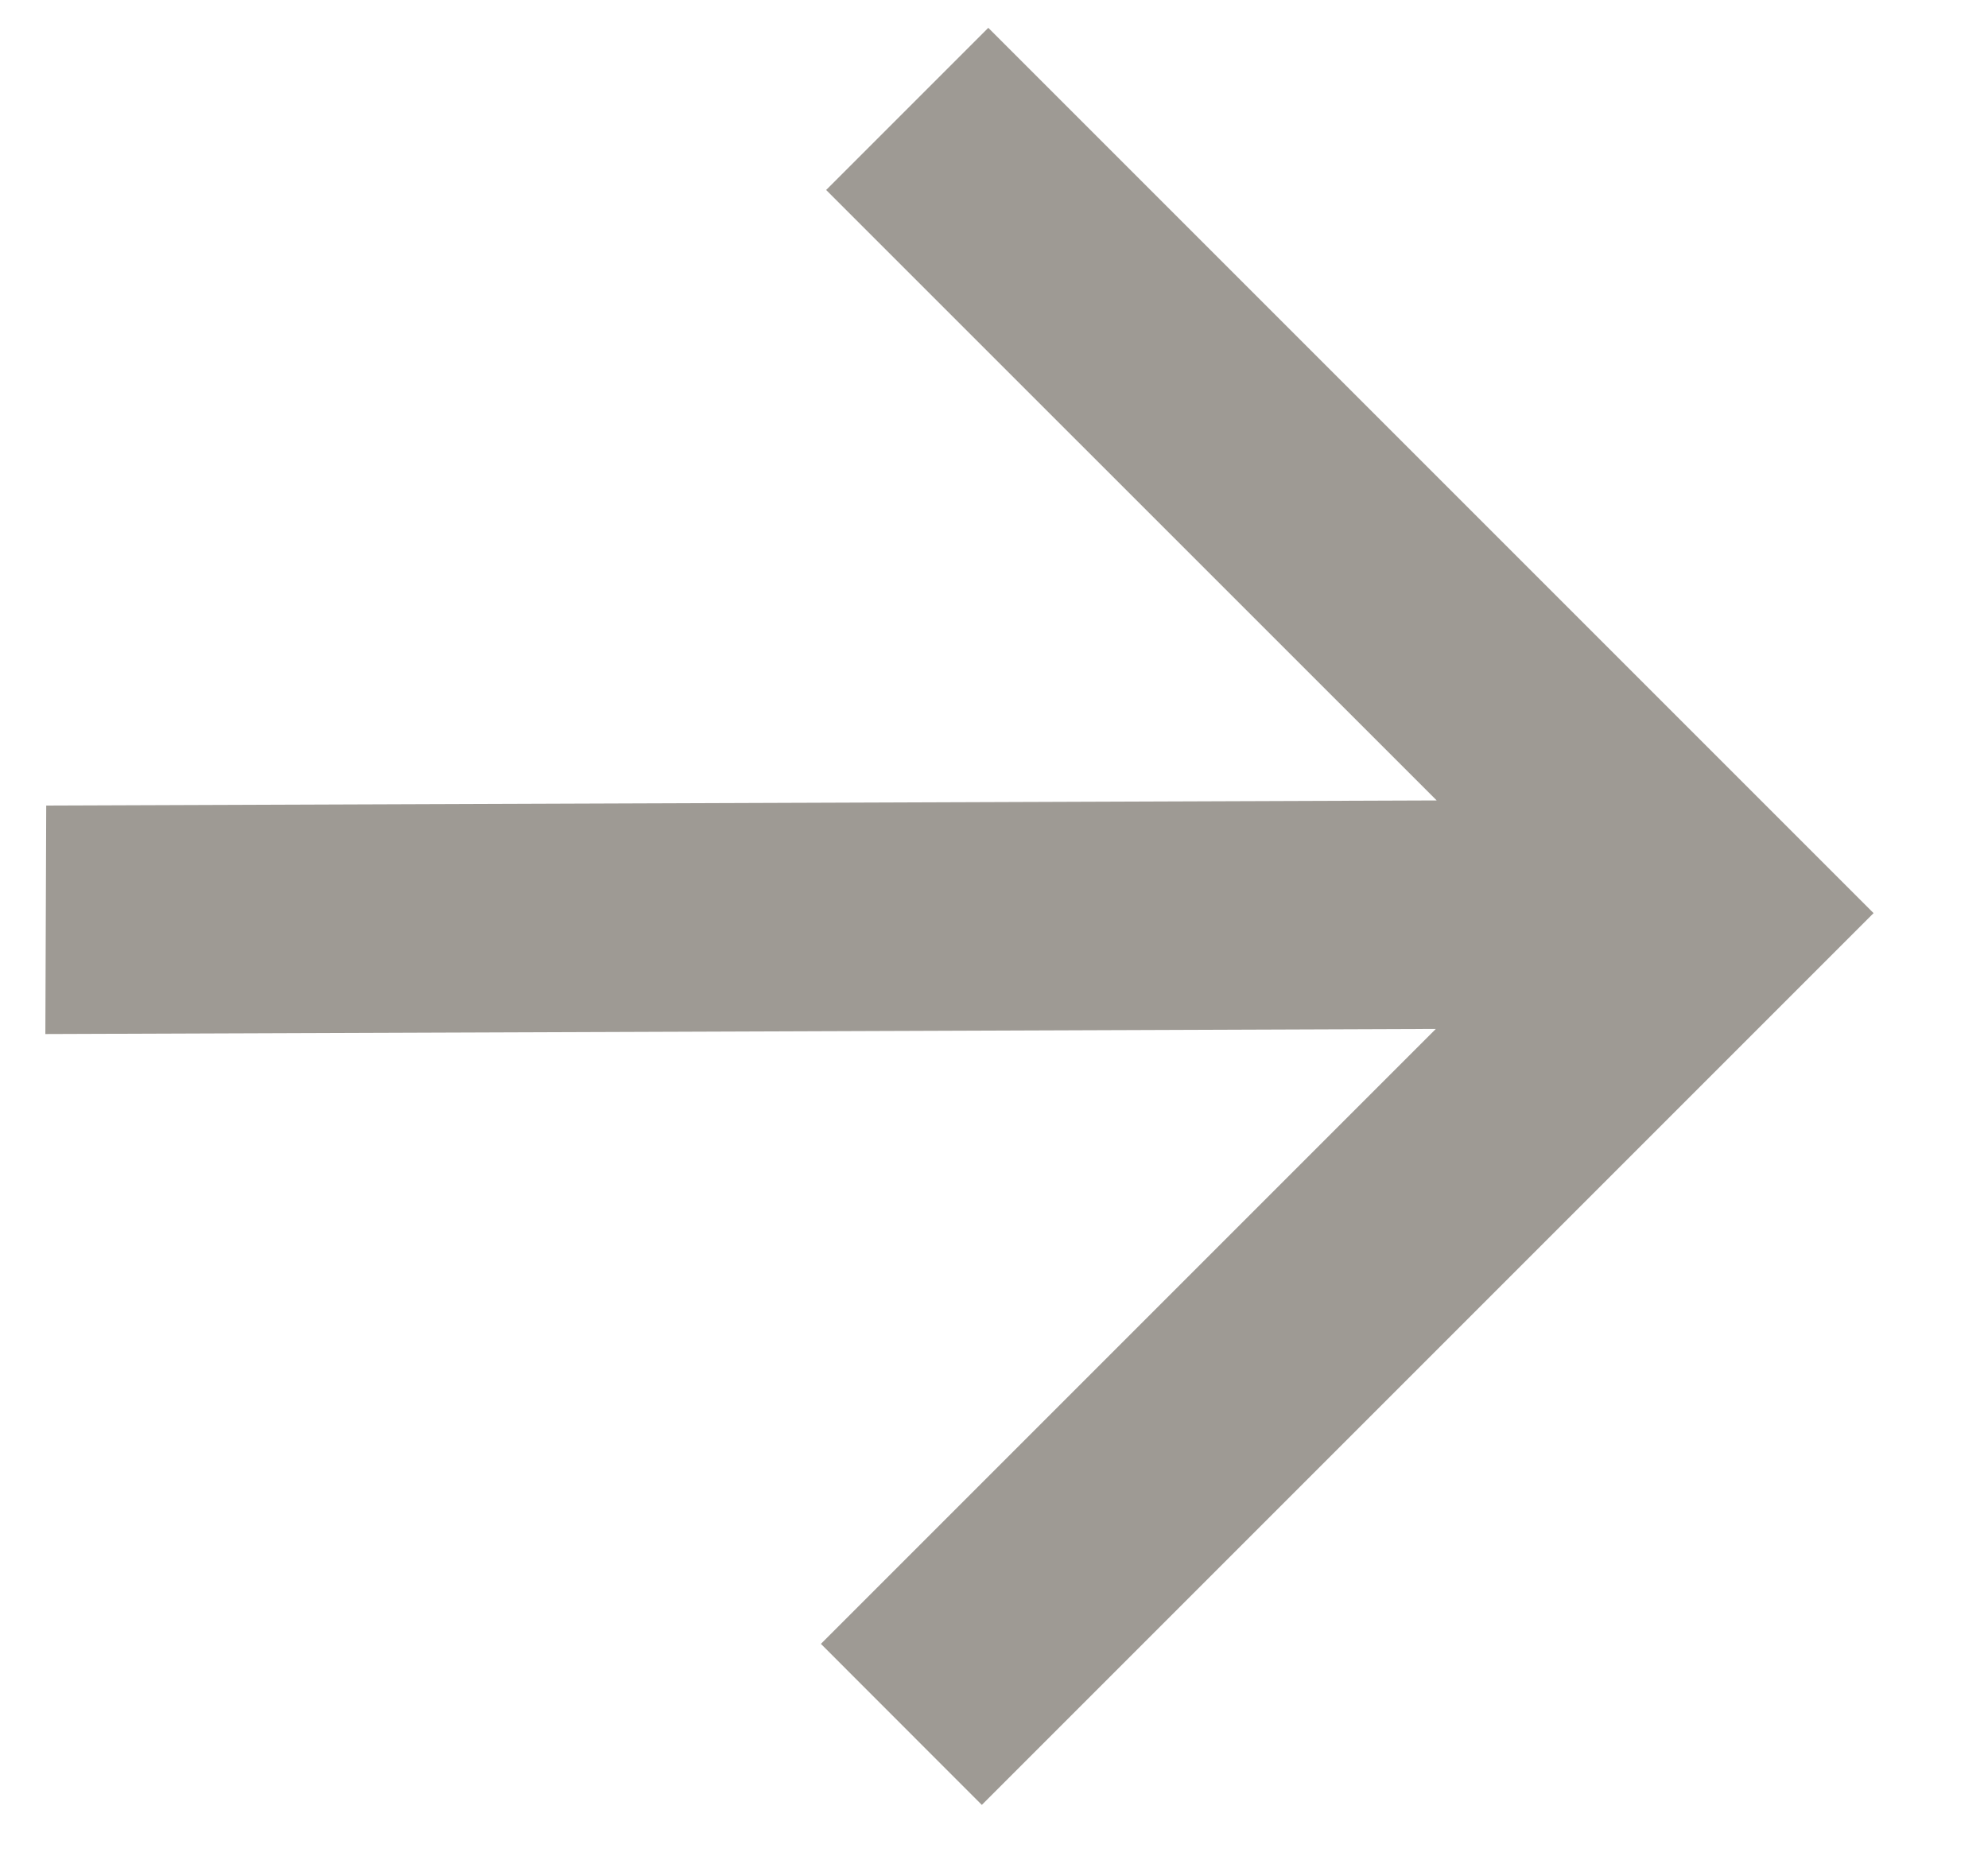 <?xml version="1.0" encoding="UTF-8"?> <svg xmlns="http://www.w3.org/2000/svg" width="16" height="15" viewBox="0 0 16 15" fill="none"><path d="M11.556 8.281L0.365 8.322L0.372 6.483L11.563 6.442L6.649 1.529L7.954 0.224L15.079 7.349L7.902 14.526L6.607 13.23L11.556 8.281Z" fill="#9E9A94"></path></svg> 